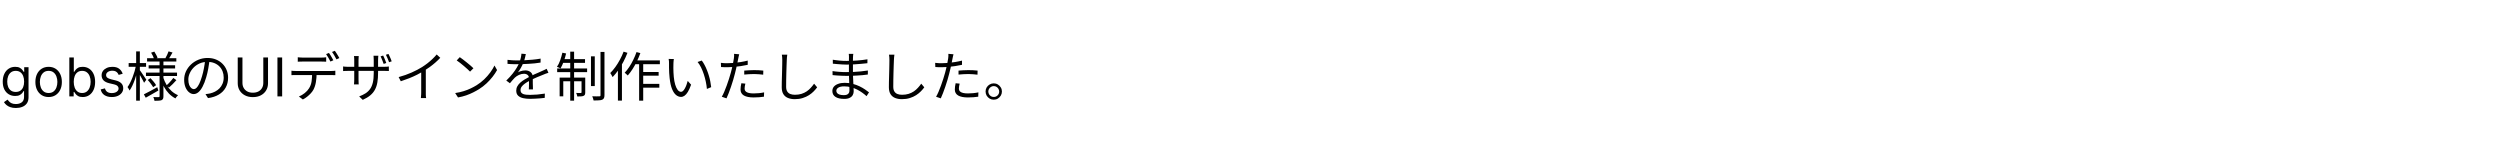 <svg width="700" height="43" viewBox="0 0 700 43" fill="none" xmlns="http://www.w3.org/2000/svg">
<path d="M4.453 30.239C3.846 30.239 3.324 30.16 2.887 30.004C2.45 29.852 2.086 29.649 1.795 29.397C1.507 29.148 1.278 28.882 1.108 28.598L2.109 27.895C2.223 28.044 2.367 28.215 2.541 28.406C2.715 28.602 2.953 28.77 3.255 28.912C3.56 29.058 3.96 29.131 4.453 29.131C5.114 29.131 5.659 28.971 6.088 28.651C6.518 28.332 6.733 27.831 6.733 27.149V25.487H6.626C6.534 25.636 6.403 25.821 6.232 26.041C6.065 26.258 5.824 26.451 5.508 26.622C5.195 26.789 4.773 26.872 4.24 26.872C3.58 26.872 2.987 26.716 2.461 26.403C1.939 26.091 1.525 25.636 1.22 25.04C0.918 24.443 0.767 23.719 0.767 22.866C0.767 22.028 0.914 21.299 1.209 20.677C1.504 20.052 1.914 19.569 2.44 19.228C2.965 18.884 3.572 18.712 4.261 18.712C4.794 18.712 5.217 18.8 5.529 18.978C5.845 19.152 6.087 19.351 6.254 19.575C6.424 19.795 6.555 19.976 6.648 20.118H6.776V18.818H7.99V27.234C7.99 27.938 7.83 28.509 7.511 28.95C7.195 29.393 6.768 29.718 6.232 29.924C5.7 30.134 5.107 30.239 4.453 30.239ZM4.411 25.743C4.915 25.743 5.341 25.628 5.689 25.397C6.037 25.166 6.301 24.834 6.483 24.401C6.664 23.967 6.754 23.449 6.754 22.845C6.754 22.256 6.665 21.735 6.488 21.284C6.31 20.834 6.048 20.48 5.7 20.224C5.352 19.969 4.922 19.841 4.411 19.841C3.878 19.841 3.434 19.976 3.079 20.246C2.727 20.516 2.463 20.878 2.285 21.332C2.111 21.787 2.024 22.291 2.024 22.845C2.024 23.413 2.113 23.916 2.29 24.353C2.472 24.786 2.738 25.127 3.089 25.375C3.445 25.62 3.885 25.743 4.411 25.743ZM13.615 27.171C12.876 27.171 12.228 26.995 11.671 26.643C11.117 26.291 10.684 25.8 10.371 25.168C10.062 24.535 9.908 23.797 9.908 22.952C9.908 22.099 10.062 21.355 10.371 20.72C10.684 20.084 11.117 19.591 11.671 19.239C12.228 18.887 12.876 18.712 13.615 18.712C14.354 18.712 15 18.887 15.554 19.239C16.111 19.591 16.545 20.084 16.854 20.72C17.166 21.355 17.322 22.099 17.322 22.952C17.322 23.797 17.166 24.535 16.854 25.168C16.545 25.8 16.111 26.291 15.554 26.643C15 26.995 14.354 27.171 13.615 27.171ZM13.615 26.041C14.176 26.041 14.638 25.897 15 25.61C15.362 25.322 15.63 24.944 15.804 24.475C15.978 24.006 16.065 23.499 16.065 22.952C16.065 22.405 15.978 21.895 15.804 21.423C15.63 20.951 15.362 20.569 15 20.278C14.638 19.986 14.176 19.841 13.615 19.841C13.054 19.841 12.592 19.986 12.23 20.278C11.868 20.569 11.6 20.951 11.426 21.423C11.252 21.895 11.165 22.405 11.165 22.952C11.165 23.499 11.252 24.006 11.426 24.475C11.6 24.944 11.868 25.322 12.23 25.61C12.592 25.897 13.054 26.041 13.615 26.041ZM19.412 27V16.091H20.669V20.118H20.776C20.868 19.976 20.996 19.795 21.159 19.575C21.326 19.351 21.564 19.152 21.873 18.978C22.185 18.8 22.608 18.712 23.14 18.712C23.829 18.712 24.437 18.884 24.962 19.228C25.488 19.573 25.898 20.061 26.193 20.693C26.488 21.325 26.635 22.071 26.635 22.93C26.635 23.797 26.488 24.548 26.193 25.184C25.898 25.816 25.49 26.306 24.968 26.654C24.446 26.998 23.844 27.171 23.162 27.171C22.636 27.171 22.215 27.084 21.899 26.909C21.583 26.732 21.34 26.531 21.17 26.308C20.999 26.08 20.868 25.892 20.776 25.743H20.626V27H19.412ZM20.648 22.909C20.648 23.527 20.738 24.072 20.919 24.544C21.1 25.013 21.365 25.381 21.713 25.647C22.061 25.91 22.487 26.041 22.991 26.041C23.517 26.041 23.956 25.903 24.307 25.626C24.662 25.345 24.928 24.969 25.106 24.496C25.287 24.021 25.378 23.491 25.378 22.909C25.378 22.334 25.289 21.815 25.111 21.354C24.937 20.889 24.673 20.521 24.318 20.251C23.966 19.978 23.524 19.841 22.991 19.841C22.48 19.841 22.05 19.971 21.702 20.23C21.354 20.485 21.091 20.844 20.914 21.306C20.736 21.764 20.648 22.298 20.648 22.909ZM34.353 20.651L33.224 20.97C33.153 20.782 33.048 20.599 32.91 20.422C32.775 20.24 32.59 20.091 32.356 19.974C32.121 19.857 31.821 19.798 31.456 19.798C30.955 19.798 30.538 19.914 30.204 20.145C29.873 20.372 29.708 20.661 29.708 21.013C29.708 21.325 29.822 21.572 30.049 21.753C30.276 21.934 30.632 22.085 31.115 22.206L32.329 22.504C33.061 22.682 33.606 22.953 33.964 23.319C34.323 23.681 34.502 24.148 34.502 24.72C34.502 25.189 34.367 25.608 34.098 25.977C33.831 26.347 33.458 26.638 32.979 26.851C32.5 27.064 31.942 27.171 31.306 27.171C30.472 27.171 29.781 26.989 29.234 26.627C28.687 26.265 28.341 25.736 28.196 25.04L29.389 24.741C29.502 25.182 29.717 25.512 30.033 25.732C30.353 25.952 30.77 26.062 31.285 26.062C31.871 26.062 32.336 25.938 32.681 25.69C33.029 25.438 33.203 25.136 33.203 24.784C33.203 24.5 33.103 24.262 32.904 24.07C32.706 23.875 32.4 23.729 31.988 23.634L30.625 23.314C29.875 23.136 29.325 22.861 28.973 22.488C28.625 22.112 28.451 21.641 28.451 21.077C28.451 20.615 28.581 20.207 28.84 19.852C29.103 19.496 29.46 19.218 29.911 19.015C30.365 18.813 30.88 18.712 31.456 18.712C32.265 18.712 32.901 18.889 33.362 19.244C33.828 19.599 34.158 20.068 34.353 20.651ZM41.184 16.29H49.374V17.22H41.184V16.29ZM41.619 18.27H49.029V19.17H41.619V18.27ZM40.869 20.325H49.569V21.285H40.869V20.325ZM47.199 14.385L48.309 14.7C48.129 15.03 47.939 15.36 47.739 15.69C47.549 16.02 47.374 16.305 47.214 16.545L46.329 16.26C46.479 16 46.639 15.69 46.809 15.33C46.979 14.97 47.109 14.655 47.199 14.385ZM42.309 14.745L43.209 14.445C43.389 14.715 43.564 15.015 43.734 15.345C43.914 15.665 44.039 15.945 44.109 16.185L43.164 16.56C43.094 16.31 42.979 16.015 42.819 15.675C42.659 15.335 42.489 15.025 42.309 14.745ZM48.534 21.825L49.389 22.44C49.079 22.81 48.734 23.18 48.354 23.55C47.984 23.91 47.644 24.225 47.334 24.495L46.599 23.925C46.809 23.745 47.034 23.535 47.274 23.295C47.514 23.045 47.744 22.79 47.964 22.53C48.194 22.27 48.384 22.035 48.534 21.825ZM41.364 22.395L42.144 21.885C42.434 22.185 42.729 22.52 43.029 22.89C43.329 23.25 43.554 23.57 43.704 23.85L42.879 24.42C42.729 24.14 42.509 23.81 42.219 23.43C41.939 23.04 41.654 22.695 41.364 22.395ZM40.284 26.415C40.764 26.185 41.334 25.89 41.994 25.53C42.664 25.17 43.344 24.8 44.034 24.42L44.334 25.35C43.734 25.7 43.124 26.05 42.504 26.4C41.894 26.75 41.329 27.07 40.809 27.36L40.284 26.415ZM44.679 16.935H45.759V26.925C45.759 27.235 45.724 27.47 45.654 27.63C45.584 27.8 45.454 27.935 45.264 28.035C45.064 28.115 44.794 28.165 44.454 28.185C44.114 28.215 43.714 28.23 43.254 28.23C43.234 28.08 43.194 27.9 43.134 27.69C43.074 27.49 43.004 27.32 42.924 27.18C43.254 27.19 43.564 27.195 43.854 27.195C44.144 27.195 44.339 27.195 44.439 27.195C44.539 27.185 44.604 27.16 44.634 27.12C44.664 27.09 44.679 27.03 44.679 26.94V16.935ZM45.714 21.72C45.954 22.46 46.269 23.155 46.659 23.805C47.049 24.455 47.514 25.025 48.054 25.515C48.594 25.995 49.194 26.375 49.854 26.655C49.774 26.725 49.689 26.815 49.599 26.925C49.509 27.025 49.419 27.13 49.329 27.24C49.249 27.35 49.179 27.455 49.119 27.555C48.459 27.215 47.854 26.765 47.304 26.205C46.764 25.645 46.294 25 45.894 24.27C45.494 23.54 45.174 22.755 44.934 21.915L45.714 21.72ZM36.024 17.655H40.899V18.705H36.024V17.655ZM38.124 14.4H39.159V28.185H38.124V14.4ZM38.094 18.285L38.799 18.51C38.679 19.11 38.529 19.73 38.349 20.37C38.179 21.01 37.984 21.64 37.764 22.26C37.544 22.88 37.309 23.455 37.059 23.985C36.809 24.515 36.549 24.97 36.279 25.35C36.229 25.2 36.144 25.035 36.024 24.855C35.904 24.665 35.799 24.505 35.709 24.375C35.959 24.035 36.204 23.63 36.444 23.16C36.684 22.69 36.909 22.18 37.119 21.63C37.329 21.08 37.519 20.52 37.689 19.95C37.859 19.37 37.994 18.815 38.094 18.285ZM39.084 19.56C39.174 19.66 39.304 19.84 39.474 20.1C39.654 20.36 39.844 20.64 40.044 20.94C40.254 21.24 40.444 21.52 40.614 21.78C40.794 22.04 40.914 22.225 40.974 22.335L40.344 23.175C40.264 22.985 40.144 22.745 39.984 22.455C39.834 22.165 39.664 21.86 39.474 21.54C39.294 21.22 39.124 20.925 38.964 20.655C38.804 20.385 38.674 20.175 38.574 20.025L39.084 19.56ZM58.704 16.755C58.604 17.535 58.474 18.35 58.314 19.2C58.164 20.05 57.969 20.875 57.729 21.675C57.429 22.705 57.094 23.565 56.724 24.255C56.364 24.945 55.974 25.465 55.554 25.815C55.134 26.165 54.694 26.34 54.234 26.34C53.794 26.34 53.369 26.18 52.959 25.86C52.549 25.54 52.214 25.08 51.954 24.48C51.694 23.87 51.564 23.155 51.564 22.335C51.564 21.515 51.729 20.74 52.059 20.01C52.399 19.28 52.864 18.635 53.454 18.075C54.054 17.505 54.754 17.055 55.554 16.725C56.354 16.395 57.209 16.23 58.119 16.23C58.999 16.23 59.789 16.375 60.489 16.665C61.199 16.955 61.804 17.355 62.304 17.865C62.804 18.365 63.189 18.95 63.459 19.62C63.729 20.28 63.864 20.99 63.864 21.75C63.864 22.8 63.639 23.725 63.189 24.525C62.749 25.325 62.109 25.975 61.269 26.475C60.439 26.975 59.429 27.305 58.239 27.465L57.534 26.355C57.774 26.325 58.004 26.295 58.224 26.265C58.444 26.235 58.644 26.2 58.824 26.16C59.304 26.05 59.769 25.88 60.219 25.65C60.679 25.41 61.089 25.11 61.449 24.75C61.809 24.38 62.094 23.945 62.304 23.445C62.524 22.935 62.634 22.355 62.634 21.705C62.634 21.095 62.534 20.53 62.334 20.01C62.134 19.48 61.839 19.015 61.449 18.615C61.059 18.215 60.584 17.9 60.024 17.67C59.464 17.44 58.824 17.325 58.104 17.325C57.284 17.325 56.539 17.475 55.869 17.775C55.209 18.075 54.644 18.47 54.174 18.96C53.714 19.44 53.359 19.97 53.109 20.55C52.859 21.12 52.734 21.68 52.734 22.23C52.734 22.86 52.814 23.38 52.974 23.79C53.144 24.19 53.344 24.485 53.574 24.675C53.814 24.865 54.049 24.96 54.279 24.96C54.519 24.96 54.764 24.845 55.014 24.615C55.264 24.375 55.519 23.995 55.779 23.475C56.039 22.945 56.294 22.26 56.544 21.42C56.764 20.7 56.949 19.935 57.099 19.125C57.259 18.315 57.374 17.52 57.444 16.74L58.704 16.755ZM73.724 16.091H75.045V23.314C75.045 24.06 74.87 24.726 74.518 25.311C74.17 25.894 73.678 26.354 73.042 26.691C72.407 27.025 71.661 27.192 70.805 27.192C69.949 27.192 69.204 27.025 68.568 26.691C67.932 26.354 67.439 25.894 67.087 25.311C66.739 24.726 66.565 24.06 66.565 23.314V16.091H67.886V23.207C67.886 23.74 68.003 24.214 68.238 24.63C68.472 25.041 68.806 25.366 69.239 25.604C69.676 25.839 70.198 25.956 70.805 25.956C71.412 25.956 71.934 25.839 72.371 25.604C72.808 25.366 73.142 25.041 73.373 24.63C73.607 24.214 73.724 23.74 73.724 23.207V16.091ZM79.004 16.091V27H77.683V16.091H79.004ZM83.377 16.035C83.597 16.055 83.817 16.075 84.037 16.095C84.267 16.115 84.502 16.125 84.742 16.125C84.912 16.125 85.172 16.125 85.522 16.125C85.872 16.125 86.262 16.125 86.692 16.125C87.132 16.125 87.567 16.125 87.997 16.125C88.427 16.125 88.812 16.125 89.152 16.125C89.502 16.125 89.762 16.125 89.932 16.125C90.142 16.125 90.372 16.12 90.622 16.11C90.882 16.09 91.117 16.065 91.327 16.035V17.28C91.107 17.26 90.872 17.25 90.622 17.25C90.382 17.24 90.152 17.235 89.932 17.235C89.762 17.235 89.502 17.235 89.152 17.235C88.812 17.235 88.427 17.235 87.997 17.235C87.567 17.235 87.137 17.235 86.707 17.235C86.277 17.235 85.887 17.235 85.537 17.235C85.187 17.235 84.927 17.235 84.757 17.235C84.507 17.235 84.262 17.24 84.022 17.25C83.792 17.25 83.577 17.26 83.377 17.28V16.035ZM81.607 19.8C81.807 19.82 82.012 19.84 82.222 19.86C82.442 19.87 82.667 19.875 82.897 19.875C83.027 19.875 83.282 19.875 83.662 19.875C84.052 19.875 84.522 19.875 85.072 19.875C85.632 19.875 86.232 19.875 86.872 19.875C87.512 19.875 88.152 19.875 88.792 19.875C89.432 19.875 90.027 19.875 90.577 19.875C91.137 19.875 91.607 19.875 91.987 19.875C92.367 19.875 92.612 19.875 92.722 19.875C92.882 19.875 93.072 19.87 93.292 19.86C93.512 19.85 93.712 19.83 93.892 19.8V21.045C93.732 21.035 93.542 21.03 93.322 21.03C93.112 21.02 92.912 21.015 92.722 21.015C92.612 21.015 92.367 21.015 91.987 21.015C91.607 21.015 91.137 21.015 90.577 21.015C90.027 21.015 89.432 21.015 88.792 21.015C88.152 21.015 87.512 21.015 86.872 21.015C86.232 21.015 85.632 21.015 85.072 21.015C84.522 21.015 84.052 21.015 83.662 21.015C83.282 21.015 83.027 21.015 82.897 21.015C82.677 21.015 82.457 21.015 82.237 21.015C82.017 21.015 81.807 21.025 81.607 21.045V19.8ZM88.657 20.415C88.657 21.355 88.587 22.22 88.447 23.01C88.317 23.79 88.087 24.495 87.757 25.125C87.577 25.455 87.332 25.79 87.022 26.13C86.722 26.46 86.382 26.775 86.002 27.075C85.632 27.375 85.232 27.635 84.802 27.855L83.692 27.03C84.272 26.79 84.817 26.465 85.327 26.055C85.837 25.645 86.237 25.205 86.527 24.735C86.907 24.135 87.147 23.475 87.247 22.755C87.347 22.025 87.397 21.245 87.397 20.415H88.657ZM92.107 14.82C92.237 14.99 92.377 15.2 92.527 15.45C92.677 15.69 92.822 15.935 92.962 16.185C93.112 16.435 93.237 16.665 93.337 16.875L92.527 17.235C92.377 16.925 92.187 16.575 91.957 16.185C91.727 15.785 91.512 15.44 91.312 15.15L92.107 14.82ZM93.757 14.22C93.887 14.4 94.032 14.615 94.192 14.865C94.352 15.115 94.507 15.365 94.657 15.615C94.807 15.855 94.927 16.07 95.017 16.26L94.207 16.62C94.047 16.29 93.852 15.935 93.622 15.555C93.402 15.165 93.182 14.83 92.962 14.55L93.757 14.22ZM107.287 15.555C107.377 15.735 107.477 15.95 107.587 16.2C107.697 16.45 107.802 16.705 107.902 16.965C108.012 17.215 108.097 17.44 108.157 17.64L107.422 17.895C107.352 17.675 107.267 17.44 107.167 17.19C107.067 16.94 106.967 16.69 106.867 16.44C106.767 16.19 106.667 15.97 106.567 15.78L107.287 15.555ZM108.772 15.105C108.872 15.285 108.977 15.5 109.087 15.75C109.197 15.99 109.307 16.235 109.417 16.485C109.527 16.735 109.612 16.965 109.672 17.175L108.937 17.415C108.817 17.085 108.677 16.725 108.517 16.335C108.357 15.945 108.202 15.61 108.052 15.33L108.772 15.105ZM105.862 20.37C105.862 21.37 105.797 22.26 105.667 23.04C105.537 23.81 105.312 24.495 104.992 25.095C104.682 25.685 104.247 26.215 103.687 26.685C103.137 27.145 102.432 27.57 101.572 27.96L100.567 27C101.247 26.74 101.842 26.45 102.352 26.13C102.862 25.8 103.287 25.395 103.627 24.915C103.967 24.435 104.222 23.84 104.392 23.13C104.562 22.41 104.647 21.525 104.647 20.475V16.83C104.647 16.53 104.637 16.27 104.617 16.05C104.607 15.82 104.597 15.67 104.587 15.6H105.937C105.927 15.67 105.912 15.82 105.892 16.05C105.872 16.27 105.862 16.53 105.862 16.83V20.37ZM100.447 15.69C100.447 15.76 100.437 15.895 100.417 16.095C100.397 16.285 100.387 16.51 100.387 16.77V22.275C100.387 22.455 100.392 22.645 100.402 22.845C100.412 23.035 100.417 23.2 100.417 23.34C100.427 23.48 100.437 23.575 100.447 23.625H99.112C99.122 23.575 99.132 23.48 99.142 23.34C99.152 23.2 99.162 23.035 99.172 22.845C99.182 22.655 99.187 22.465 99.187 22.275V16.785C99.187 16.615 99.182 16.435 99.172 16.245C99.162 16.045 99.142 15.86 99.112 15.69H100.447ZM96.067 18.6C96.107 18.61 96.207 18.625 96.367 18.645C96.527 18.655 96.712 18.67 96.922 18.69C97.142 18.7 97.357 18.705 97.567 18.705H107.497C107.837 18.705 108.127 18.695 108.367 18.675C108.607 18.655 108.777 18.635 108.877 18.615V19.89C108.797 19.88 108.632 19.87 108.382 19.86C108.132 19.85 107.842 19.845 107.512 19.845H97.567C97.347 19.845 97.132 19.85 96.922 19.86C96.722 19.86 96.542 19.865 96.382 19.875C96.232 19.885 96.127 19.895 96.067 19.905V18.6ZM111.622 21.585C112.922 21.235 114.132 20.81 115.252 20.31C116.372 19.81 117.347 19.3 118.177 18.78C118.697 18.45 119.202 18.095 119.692 17.715C120.192 17.325 120.662 16.92 121.102 16.5C121.542 16.08 121.932 15.665 122.272 15.255L123.277 16.185C122.857 16.635 122.402 17.075 121.912 17.505C121.422 17.935 120.902 18.35 120.352 18.75C119.812 19.14 119.247 19.52 118.657 19.89C118.107 20.22 117.487 20.56 116.797 20.91C116.107 21.26 115.372 21.59 114.592 21.9C113.812 22.21 113.022 22.495 112.222 22.755L111.622 21.585ZM117.937 19.41L119.227 19.02V25.86C119.227 26.05 119.227 26.25 119.227 26.46C119.237 26.67 119.247 26.865 119.257 27.045C119.277 27.225 119.297 27.365 119.317 27.465H117.847C117.857 27.365 117.867 27.225 117.877 27.045C117.897 26.865 117.912 26.67 117.922 26.46C117.932 26.25 117.937 26.05 117.937 25.86V19.41ZM128.737 16.005C129.007 16.185 129.317 16.41 129.667 16.68C130.017 16.94 130.372 17.22 130.732 17.52C131.102 17.81 131.447 18.095 131.767 18.375C132.087 18.655 132.352 18.9 132.562 19.11L131.617 20.055C131.427 19.865 131.182 19.63 130.882 19.35C130.582 19.07 130.252 18.78 129.892 18.48C129.532 18.17 129.177 17.88 128.827 17.61C128.477 17.33 128.162 17.1 127.882 16.92L128.737 16.005ZM127.447 26.055C128.327 25.925 129.127 25.745 129.847 25.515C130.577 25.285 131.242 25.025 131.842 24.735C132.442 24.445 132.977 24.155 133.447 23.865C134.217 23.385 134.927 22.835 135.577 22.215C136.227 21.585 136.797 20.935 137.287 20.265C137.777 19.595 138.167 18.955 138.457 18.345L139.177 19.62C138.837 20.24 138.417 20.87 137.917 21.51C137.417 22.15 136.852 22.765 136.222 23.355C135.592 23.945 134.897 24.48 134.137 24.96C133.637 25.27 133.087 25.575 132.487 25.875C131.897 26.175 131.247 26.45 130.537 26.7C129.837 26.94 129.072 27.135 128.242 27.285L127.447 26.055ZM147.232 15.135C147.172 15.435 147.092 15.79 146.992 16.2C146.902 16.6 146.752 17.055 146.542 17.565C146.362 18.015 146.137 18.48 145.867 18.96C145.607 19.44 145.327 19.875 145.027 20.265C145.217 20.145 145.432 20.045 145.672 19.965C145.912 19.875 146.157 19.81 146.407 19.77C146.667 19.73 146.902 19.71 147.112 19.71C147.692 19.71 148.182 19.875 148.582 20.205C148.982 20.525 149.182 20.995 149.182 21.615C149.182 21.805 149.182 22.05 149.182 22.35C149.182 22.64 149.182 22.95 149.182 23.28C149.192 23.6 149.202 23.915 149.212 24.225C149.222 24.535 149.227 24.805 149.227 25.035H148.072C148.082 24.835 148.092 24.6 148.102 24.33C148.112 24.06 148.117 23.775 148.117 23.475C148.127 23.175 148.127 22.89 148.117 22.62C148.117 22.35 148.117 22.12 148.117 21.93C148.117 21.49 147.982 21.17 147.712 20.97C147.452 20.76 147.122 20.655 146.722 20.655C146.252 20.655 145.787 20.76 145.327 20.97C144.877 21.17 144.482 21.43 144.142 21.75C143.922 21.96 143.702 22.2 143.482 22.47C143.272 22.73 143.037 23.01 142.777 23.31L141.757 22.56C142.477 21.86 143.077 21.205 143.557 20.595C144.037 19.985 144.427 19.42 144.727 18.9C145.027 18.37 145.262 17.895 145.432 17.475C145.592 17.055 145.722 16.635 145.822 16.215C145.922 15.785 145.982 15.39 146.002 15.03L147.232 15.135ZM142.102 16.755C142.502 16.805 142.937 16.845 143.407 16.875C143.877 16.905 144.287 16.92 144.637 16.92C145.307 16.92 146.027 16.905 146.797 16.875C147.567 16.835 148.342 16.78 149.122 16.71C149.912 16.64 150.662 16.54 151.372 16.41L151.357 17.52C150.837 17.61 150.282 17.685 149.692 17.745C149.102 17.795 148.502 17.84 147.892 17.88C147.282 17.91 146.692 17.935 146.122 17.955C145.562 17.965 145.042 17.97 144.562 17.97C144.352 17.97 144.107 17.97 143.827 17.97C143.557 17.96 143.272 17.95 142.972 17.94C142.672 17.92 142.382 17.9 142.102 17.88V16.755ZM153.562 20.385C153.432 20.415 153.287 20.46 153.127 20.52C152.977 20.57 152.822 20.625 152.662 20.685C152.512 20.745 152.367 20.805 152.227 20.865C151.707 21.065 151.102 21.31 150.412 21.6C149.722 21.89 149.017 22.225 148.297 22.605C147.797 22.855 147.357 23.12 146.977 23.4C146.597 23.67 146.297 23.955 146.077 24.255C145.857 24.545 145.747 24.865 145.747 25.215C145.747 25.505 145.812 25.74 145.942 25.92C146.082 26.1 146.277 26.24 146.527 26.34C146.777 26.43 147.062 26.49 147.382 26.52C147.712 26.55 148.072 26.565 148.462 26.565C149.042 26.565 149.702 26.535 150.442 26.475C151.192 26.405 151.897 26.315 152.557 26.205L152.527 27.405C152.147 27.455 151.717 27.5 151.237 27.54C150.767 27.58 150.287 27.61 149.797 27.63C149.317 27.66 148.857 27.675 148.417 27.675C147.707 27.675 147.057 27.61 146.467 27.48C145.887 27.35 145.422 27.12 145.072 26.79C144.722 26.46 144.547 25.99 144.547 25.38C144.547 24.93 144.652 24.52 144.862 24.15C145.072 23.77 145.352 23.425 145.702 23.115C146.062 22.805 146.457 22.52 146.887 22.26C147.317 21.99 147.757 21.745 148.207 21.525C148.687 21.265 149.137 21.04 149.557 20.85C149.987 20.66 150.392 20.485 150.772 20.325C151.152 20.165 151.507 20.005 151.837 19.845C152.057 19.745 152.267 19.65 152.467 19.56C152.667 19.47 152.867 19.37 153.067 19.26L153.562 20.385ZM165.472 15.78H166.537V24.09H165.472V15.78ZM168.142 14.55H169.252V26.64C169.252 27.01 169.202 27.29 169.102 27.48C169.002 27.67 168.837 27.82 168.607 27.93C168.377 28.02 168.057 28.075 167.647 28.095C167.247 28.125 166.767 28.14 166.207 28.14C166.177 27.98 166.127 27.785 166.057 27.555C165.987 27.335 165.912 27.135 165.832 26.955C166.282 26.965 166.692 26.975 167.062 26.985C167.442 26.985 167.702 26.98 167.842 26.97C167.952 26.97 168.027 26.95 168.067 26.91C168.117 26.86 168.142 26.775 168.142 26.655V14.55ZM159.667 14.46H160.747V28.185H159.667V14.46ZM162.832 21.735H163.867V25.845C163.867 26.105 163.837 26.315 163.777 26.475C163.717 26.625 163.592 26.745 163.402 26.835C163.232 26.915 162.997 26.965 162.697 26.985C162.407 27.005 162.057 27.015 161.647 27.015C161.627 26.865 161.587 26.7 161.527 26.52C161.467 26.33 161.402 26.165 161.332 26.025C161.652 26.035 161.927 26.04 162.157 26.04C162.387 26.04 162.542 26.04 162.622 26.04C162.762 26.04 162.832 25.97 162.832 25.83V21.735ZM156.697 21.735H163.252V22.755H157.717V26.97H156.697V21.735ZM156.007 19.17H164.392V20.205H156.007V19.17ZM157.447 16.56H163.807V17.595H157.237L157.447 16.56ZM157.462 14.76L158.512 14.97C158.332 15.75 158.102 16.515 157.822 17.265C157.552 18.005 157.262 18.63 156.952 19.14C156.872 19.1 156.772 19.055 156.652 19.005C156.532 18.945 156.407 18.89 156.277 18.84C156.157 18.79 156.047 18.75 155.947 18.72C156.297 18.21 156.597 17.605 156.847 16.905C157.097 16.195 157.302 15.48 157.462 14.76ZM177.637 16.905H184.762V17.985H177.112L177.637 16.905ZM179.512 20.16H184.417V21.195H179.512V20.16ZM179.512 23.475H184.612V24.54H179.512V23.475ZM178.957 17.265H180.097V28.185H178.957V17.265ZM178.222 14.58L179.302 14.865C179.022 15.655 178.692 16.435 178.312 17.205C177.942 17.965 177.542 18.68 177.112 19.35C176.682 20.02 176.237 20.615 175.777 21.135C175.717 21.075 175.632 20.995 175.522 20.895C175.422 20.795 175.312 20.695 175.192 20.595C175.082 20.495 174.987 20.42 174.907 20.37C175.357 19.9 175.787 19.355 176.197 18.735C176.607 18.115 176.982 17.45 177.322 16.74C177.672 16.03 177.972 15.31 178.222 14.58ZM174.607 14.46L175.687 14.79C175.367 15.63 174.987 16.47 174.547 17.31C174.107 18.14 173.632 18.92 173.122 19.65C172.612 20.37 172.082 21.015 171.532 21.585C171.492 21.495 171.432 21.38 171.352 21.24C171.272 21.09 171.187 20.94 171.097 20.79C171.017 20.64 170.942 20.525 170.872 20.445C171.372 19.955 171.852 19.39 172.312 18.75C172.772 18.11 173.197 17.425 173.587 16.695C173.987 15.955 174.327 15.21 174.607 14.46ZM173.017 18.315L174.127 17.19L174.142 17.22V28.17H173.017V18.315ZM188.677 16.53C188.657 16.65 188.637 16.8 188.617 16.98C188.607 17.16 188.592 17.34 188.572 17.52C188.562 17.7 188.557 17.855 188.557 17.985C188.547 18.295 188.542 18.65 188.542 19.05C188.552 19.44 188.562 19.85 188.572 20.28C188.592 20.7 188.622 21.12 188.662 21.54C188.742 22.37 188.877 23.1 189.067 23.73C189.257 24.35 189.487 24.835 189.757 25.185C190.037 25.535 190.352 25.71 190.702 25.71C190.892 25.71 191.077 25.625 191.257 25.455C191.437 25.275 191.607 25.04 191.767 24.75C191.937 24.45 192.087 24.12 192.217 23.76C192.357 23.39 192.472 23.02 192.562 22.65L193.507 23.715C193.207 24.565 192.902 25.24 192.592 25.74C192.292 26.23 191.982 26.585 191.662 26.805C191.352 27.025 191.027 27.135 190.687 27.135C190.217 27.135 189.762 26.965 189.322 26.625C188.882 26.275 188.502 25.715 188.182 24.945C187.862 24.165 187.632 23.13 187.492 21.84C187.442 21.4 187.402 20.925 187.372 20.415C187.352 19.905 187.337 19.42 187.327 18.96C187.327 18.5 187.327 18.125 187.327 17.835C187.327 17.665 187.322 17.445 187.312 17.175C187.302 16.905 187.272 16.68 187.222 16.5L188.677 16.53ZM196.492 16.95C196.762 17.29 197.017 17.69 197.257 18.15C197.507 18.6 197.732 19.085 197.932 19.605C198.142 20.115 198.327 20.645 198.487 21.195C198.657 21.745 198.792 22.295 198.892 22.845C199.002 23.385 199.082 23.905 199.132 24.405L197.932 24.9C197.872 24.22 197.767 23.53 197.617 22.83C197.467 22.12 197.282 21.435 197.062 20.775C196.842 20.105 196.587 19.475 196.297 18.885C196.007 18.295 195.682 17.785 195.322 17.355L196.492 16.95ZM206.977 15.195C206.927 15.365 206.877 15.57 206.827 15.81C206.777 16.05 206.737 16.245 206.707 16.395C206.637 16.755 206.552 17.175 206.452 17.655C206.362 18.125 206.257 18.62 206.137 19.14C206.027 19.66 205.902 20.17 205.762 20.67C205.632 21.2 205.472 21.78 205.282 22.41C205.092 23.03 204.892 23.655 204.682 24.285C204.472 24.915 204.257 25.51 204.037 26.07C203.817 26.63 203.612 27.12 203.422 27.54L202.102 27.09C202.332 26.7 202.562 26.235 202.792 25.695C203.032 25.145 203.262 24.56 203.482 23.94C203.712 23.32 203.922 22.705 204.112 22.095C204.312 21.475 204.482 20.905 204.622 20.385C204.722 20.035 204.817 19.665 204.907 19.275C204.997 18.885 205.082 18.505 205.162 18.135C205.242 17.755 205.307 17.41 205.357 17.1C205.417 16.78 205.462 16.52 205.492 16.32C205.522 16.11 205.542 15.89 205.552 15.66C205.562 15.43 205.557 15.235 205.537 15.075L206.977 15.195ZM203.647 17.7C204.207 17.7 204.807 17.675 205.447 17.625C206.097 17.565 206.757 17.48 207.427 17.37C208.097 17.26 208.742 17.125 209.362 16.965V18.15C208.742 18.29 208.092 18.41 207.412 18.51C206.732 18.61 206.062 18.69 205.402 18.75C204.752 18.8 204.162 18.825 203.632 18.825C203.302 18.825 202.997 18.82 202.717 18.81C202.437 18.79 202.162 18.775 201.892 18.765L201.847 17.595C202.207 17.635 202.527 17.665 202.807 17.685C203.097 17.695 203.377 17.7 203.647 17.7ZM208.387 19.77C208.787 19.73 209.222 19.7 209.692 19.68C210.172 19.65 210.652 19.635 211.132 19.635C211.572 19.635 212.012 19.645 212.452 19.665C212.902 19.685 213.327 19.72 213.727 19.77L213.697 20.91C213.317 20.86 212.912 20.82 212.482 20.79C212.052 20.75 211.617 20.73 211.177 20.73C210.707 20.73 210.237 20.745 209.767 20.775C209.307 20.795 208.847 20.83 208.387 20.88V19.77ZM208.702 23.415C208.642 23.655 208.592 23.89 208.552 24.12C208.512 24.35 208.492 24.565 208.492 24.765C208.492 24.945 208.522 25.12 208.582 25.29C208.652 25.45 208.777 25.595 208.957 25.725C209.137 25.855 209.392 25.96 209.722 26.04C210.062 26.12 210.497 26.16 211.027 26.16C211.517 26.16 212.012 26.135 212.512 26.085C213.012 26.035 213.492 25.96 213.952 25.86L213.907 27.075C213.507 27.135 213.062 27.185 212.572 27.225C212.082 27.265 211.562 27.285 211.012 27.285C209.832 27.285 208.927 27.105 208.297 26.745C207.667 26.375 207.352 25.82 207.352 25.08C207.352 24.79 207.372 24.5 207.412 24.21C207.462 23.92 207.517 23.62 207.577 23.31L208.702 23.415ZM220.432 15.315C220.392 15.565 220.362 15.82 220.342 16.08C220.322 16.33 220.307 16.58 220.297 16.83C220.277 17.25 220.257 17.77 220.237 18.39C220.217 19.01 220.197 19.67 220.177 20.37C220.157 21.06 220.142 21.75 220.132 22.44C220.122 23.13 220.117 23.75 220.117 24.3C220.117 24.85 220.222 25.29 220.432 25.62C220.642 25.95 220.932 26.185 221.302 26.325C221.672 26.465 222.097 26.535 222.577 26.535C223.257 26.535 223.872 26.45 224.422 26.28C224.972 26.1 225.462 25.865 225.892 25.575C226.322 25.275 226.702 24.94 227.032 24.57C227.372 24.2 227.677 23.82 227.947 23.43L228.802 24.45C228.542 24.81 228.222 25.185 227.842 25.575C227.472 25.955 227.032 26.31 226.522 26.64C226.012 26.97 225.422 27.24 224.752 27.45C224.092 27.66 223.352 27.765 222.532 27.765C221.822 27.765 221.192 27.655 220.642 27.435C220.092 27.215 219.662 26.86 219.352 26.37C219.042 25.88 218.887 25.23 218.887 24.42C218.887 23.97 218.892 23.475 218.902 22.935C218.912 22.385 218.927 21.82 218.947 21.24C218.967 20.66 218.982 20.095 218.992 19.545C219.002 18.985 219.012 18.47 219.022 18C219.032 17.53 219.037 17.14 219.037 16.83C219.037 16.55 219.027 16.28 219.007 16.02C218.987 15.76 218.957 15.52 218.917 15.3L220.432 15.315ZM238.927 15.09C238.907 15.22 238.887 15.365 238.867 15.525C238.857 15.685 238.847 15.875 238.837 16.095C238.837 16.245 238.832 16.47 238.822 16.77C238.822 17.07 238.822 17.41 238.822 17.79C238.822 18.16 238.822 18.535 238.822 18.915C238.822 19.295 238.822 19.645 238.822 19.965C238.822 20.465 238.832 20.99 238.852 21.54C238.872 22.09 238.897 22.625 238.927 23.145C238.957 23.665 238.982 24.14 239.002 24.57C239.022 25 239.032 25.34 239.032 25.59C239.032 25.94 238.947 26.275 238.777 26.595C238.617 26.915 238.342 27.175 237.952 27.375C237.572 27.585 237.052 27.69 236.392 27.69C235.312 27.69 234.487 27.5 233.917 27.12C233.347 26.75 233.062 26.205 233.062 25.485C233.062 25.025 233.197 24.625 233.467 24.285C233.747 23.945 234.147 23.68 234.667 23.49C235.187 23.29 235.807 23.19 236.527 23.19C237.317 23.19 238.057 23.285 238.747 23.475C239.447 23.655 240.087 23.885 240.667 24.165C241.247 24.445 241.762 24.74 242.212 25.05C242.662 25.35 243.032 25.62 243.322 25.86L242.632 26.925C242.292 26.605 241.897 26.285 241.447 25.965C241.007 25.645 240.522 25.35 239.992 25.08C239.472 24.81 238.907 24.595 238.297 24.435C237.697 24.265 237.057 24.18 236.377 24.18C235.657 24.18 235.107 24.3 234.727 24.54C234.357 24.78 234.172 25.075 234.172 25.425C234.172 25.645 234.242 25.85 234.382 26.04C234.522 26.22 234.747 26.365 235.057 26.475C235.367 26.585 235.767 26.64 236.257 26.64C236.547 26.64 236.812 26.605 237.052 26.535C237.292 26.455 237.482 26.32 237.622 26.13C237.772 25.94 237.847 25.675 237.847 25.335C237.847 25.045 237.837 24.67 237.817 24.21C237.807 23.74 237.792 23.245 237.772 22.725C237.752 22.195 237.732 21.685 237.712 21.195C237.702 20.705 237.697 20.295 237.697 19.965C237.697 19.625 237.697 19.28 237.697 18.93C237.697 18.57 237.697 18.215 237.697 17.865C237.697 17.515 237.697 17.18 237.697 16.86C237.707 16.54 237.712 16.25 237.712 15.99C237.712 15.87 237.707 15.715 237.697 15.525C237.687 15.335 237.672 15.19 237.652 15.09H238.927ZM233.182 16.725C233.432 16.765 233.722 16.805 234.052 16.845C234.382 16.885 234.727 16.925 235.087 16.965C235.457 16.995 235.807 17.02 236.137 17.04C236.477 17.05 236.772 17.055 237.022 17.055C237.972 17.055 238.942 17.02 239.932 16.95C240.932 16.88 241.917 16.765 242.887 16.605L242.872 17.7C242.322 17.76 241.722 17.82 241.072 17.88C240.422 17.94 239.752 17.99 239.062 18.03C238.382 18.07 237.707 18.09 237.037 18.09C236.687 18.09 236.272 18.075 235.792 18.045C235.312 18.015 234.837 17.98 234.367 17.94C233.907 17.9 233.517 17.865 233.197 17.835L233.182 16.725ZM233.107 19.905C233.377 19.945 233.677 19.985 234.007 20.025C234.337 20.065 234.677 20.095 235.027 20.115C235.377 20.135 235.712 20.155 236.032 20.175C236.352 20.185 236.637 20.19 236.887 20.19C237.617 20.19 238.322 20.175 239.002 20.145C239.692 20.105 240.367 20.055 241.027 19.995C241.697 19.925 242.357 19.84 243.007 19.74L242.992 20.865C242.492 20.935 241.992 20.995 241.492 21.045C241.002 21.085 240.507 21.12 240.007 21.15C239.517 21.18 239.012 21.205 238.492 21.225C237.982 21.235 237.442 21.24 236.872 21.24C236.532 21.24 236.137 21.23 235.687 21.21C235.247 21.19 234.797 21.165 234.337 21.135C233.887 21.105 233.482 21.07 233.122 21.03L233.107 19.905ZM250.432 15.315C250.392 15.565 250.362 15.82 250.342 16.08C250.322 16.33 250.307 16.58 250.297 16.83C250.277 17.25 250.257 17.77 250.237 18.39C250.217 19.01 250.197 19.67 250.177 20.37C250.157 21.06 250.142 21.75 250.132 22.44C250.122 23.13 250.117 23.75 250.117 24.3C250.117 24.85 250.222 25.29 250.432 25.62C250.642 25.95 250.932 26.185 251.302 26.325C251.672 26.465 252.097 26.535 252.577 26.535C253.257 26.535 253.872 26.45 254.422 26.28C254.972 26.1 255.462 25.865 255.892 25.575C256.322 25.275 256.702 24.94 257.032 24.57C257.372 24.2 257.677 23.82 257.947 23.43L258.802 24.45C258.542 24.81 258.222 25.185 257.842 25.575C257.472 25.955 257.032 26.31 256.522 26.64C256.012 26.97 255.422 27.24 254.752 27.45C254.092 27.66 253.352 27.765 252.532 27.765C251.822 27.765 251.192 27.655 250.642 27.435C250.092 27.215 249.662 26.86 249.352 26.37C249.042 25.88 248.887 25.23 248.887 24.42C248.887 23.97 248.892 23.475 248.902 22.935C248.912 22.385 248.927 21.82 248.947 21.24C248.967 20.66 248.982 20.095 248.992 19.545C249.002 18.985 249.012 18.47 249.022 18C249.032 17.53 249.037 17.14 249.037 16.83C249.037 16.55 249.027 16.28 249.007 16.02C248.987 15.76 248.957 15.52 248.917 15.3L250.432 15.315ZM266.977 15.195C266.927 15.365 266.877 15.57 266.827 15.81C266.777 16.05 266.737 16.245 266.707 16.395C266.637 16.755 266.552 17.175 266.452 17.655C266.362 18.125 266.257 18.62 266.137 19.14C266.027 19.66 265.902 20.17 265.762 20.67C265.632 21.2 265.472 21.78 265.282 22.41C265.092 23.03 264.892 23.655 264.682 24.285C264.472 24.915 264.257 25.51 264.037 26.07C263.817 26.63 263.612 27.12 263.422 27.54L262.102 27.09C262.332 26.7 262.562 26.235 262.792 25.695C263.032 25.145 263.262 24.56 263.482 23.94C263.712 23.32 263.922 22.705 264.112 22.095C264.312 21.475 264.482 20.905 264.622 20.385C264.722 20.035 264.817 19.665 264.907 19.275C264.997 18.885 265.082 18.505 265.162 18.135C265.242 17.755 265.307 17.41 265.357 17.1C265.417 16.78 265.462 16.52 265.492 16.32C265.522 16.11 265.542 15.89 265.552 15.66C265.562 15.43 265.557 15.235 265.537 15.075L266.977 15.195ZM263.647 17.7C264.207 17.7 264.807 17.675 265.447 17.625C266.097 17.565 266.757 17.48 267.427 17.37C268.097 17.26 268.742 17.125 269.362 16.965V18.15C268.742 18.29 268.092 18.41 267.412 18.51C266.732 18.61 266.062 18.69 265.402 18.75C264.752 18.8 264.162 18.825 263.632 18.825C263.302 18.825 262.997 18.82 262.717 18.81C262.437 18.79 262.162 18.775 261.892 18.765L261.847 17.595C262.207 17.635 262.527 17.665 262.807 17.685C263.097 17.695 263.377 17.7 263.647 17.7ZM268.387 19.77C268.787 19.73 269.222 19.7 269.692 19.68C270.172 19.65 270.652 19.635 271.132 19.635C271.572 19.635 272.012 19.645 272.452 19.665C272.902 19.685 273.327 19.72 273.727 19.77L273.697 20.91C273.317 20.86 272.912 20.82 272.482 20.79C272.052 20.75 271.617 20.73 271.177 20.73C270.707 20.73 270.237 20.745 269.767 20.775C269.307 20.795 268.847 20.83 268.387 20.88V19.77ZM268.702 23.415C268.642 23.655 268.592 23.89 268.552 24.12C268.512 24.35 268.492 24.565 268.492 24.765C268.492 24.945 268.522 25.12 268.582 25.29C268.652 25.45 268.777 25.595 268.957 25.725C269.137 25.855 269.392 25.96 269.722 26.04C270.062 26.12 270.497 26.16 271.027 26.16C271.517 26.16 272.012 26.135 272.512 26.085C273.012 26.035 273.492 25.96 273.952 25.86L273.907 27.075C273.507 27.135 273.062 27.185 272.572 27.225C272.082 27.265 271.562 27.285 271.012 27.285C269.832 27.285 268.927 27.105 268.297 26.745C267.667 26.375 267.352 25.82 267.352 25.08C267.352 24.79 267.372 24.5 267.412 24.21C267.462 23.92 267.517 23.62 267.577 23.31L268.702 23.415ZM278.242 23.34C278.672 23.34 279.057 23.445 279.397 23.655C279.737 23.855 280.012 24.13 280.222 24.48C280.432 24.82 280.537 25.2 280.537 25.62C280.537 26.04 280.432 26.425 280.222 26.775C280.012 27.115 279.737 27.39 279.397 27.6C279.057 27.81 278.672 27.915 278.242 27.915C277.822 27.915 277.437 27.81 277.087 27.6C276.747 27.39 276.472 27.115 276.262 26.775C276.062 26.425 275.962 26.04 275.962 25.62C275.962 25.2 276.062 24.82 276.262 24.48C276.472 24.13 276.752 23.855 277.102 23.655C277.452 23.445 277.832 23.34 278.242 23.34ZM278.242 27.15C278.672 27.15 279.032 27.005 279.322 26.715C279.622 26.415 279.772 26.05 279.772 25.62C279.772 25.35 279.702 25.1 279.562 24.87C279.432 24.64 279.252 24.455 279.022 24.315C278.792 24.175 278.532 24.105 278.242 24.105C277.972 24.105 277.722 24.175 277.492 24.315C277.262 24.455 277.077 24.64 276.937 24.87C276.797 25.1 276.727 25.35 276.727 25.62C276.727 25.9 276.797 26.16 276.937 26.4C277.077 26.63 277.262 26.815 277.492 26.955C277.722 27.085 277.972 27.15 278.242 27.15Z" fill="black"/>
</svg>
